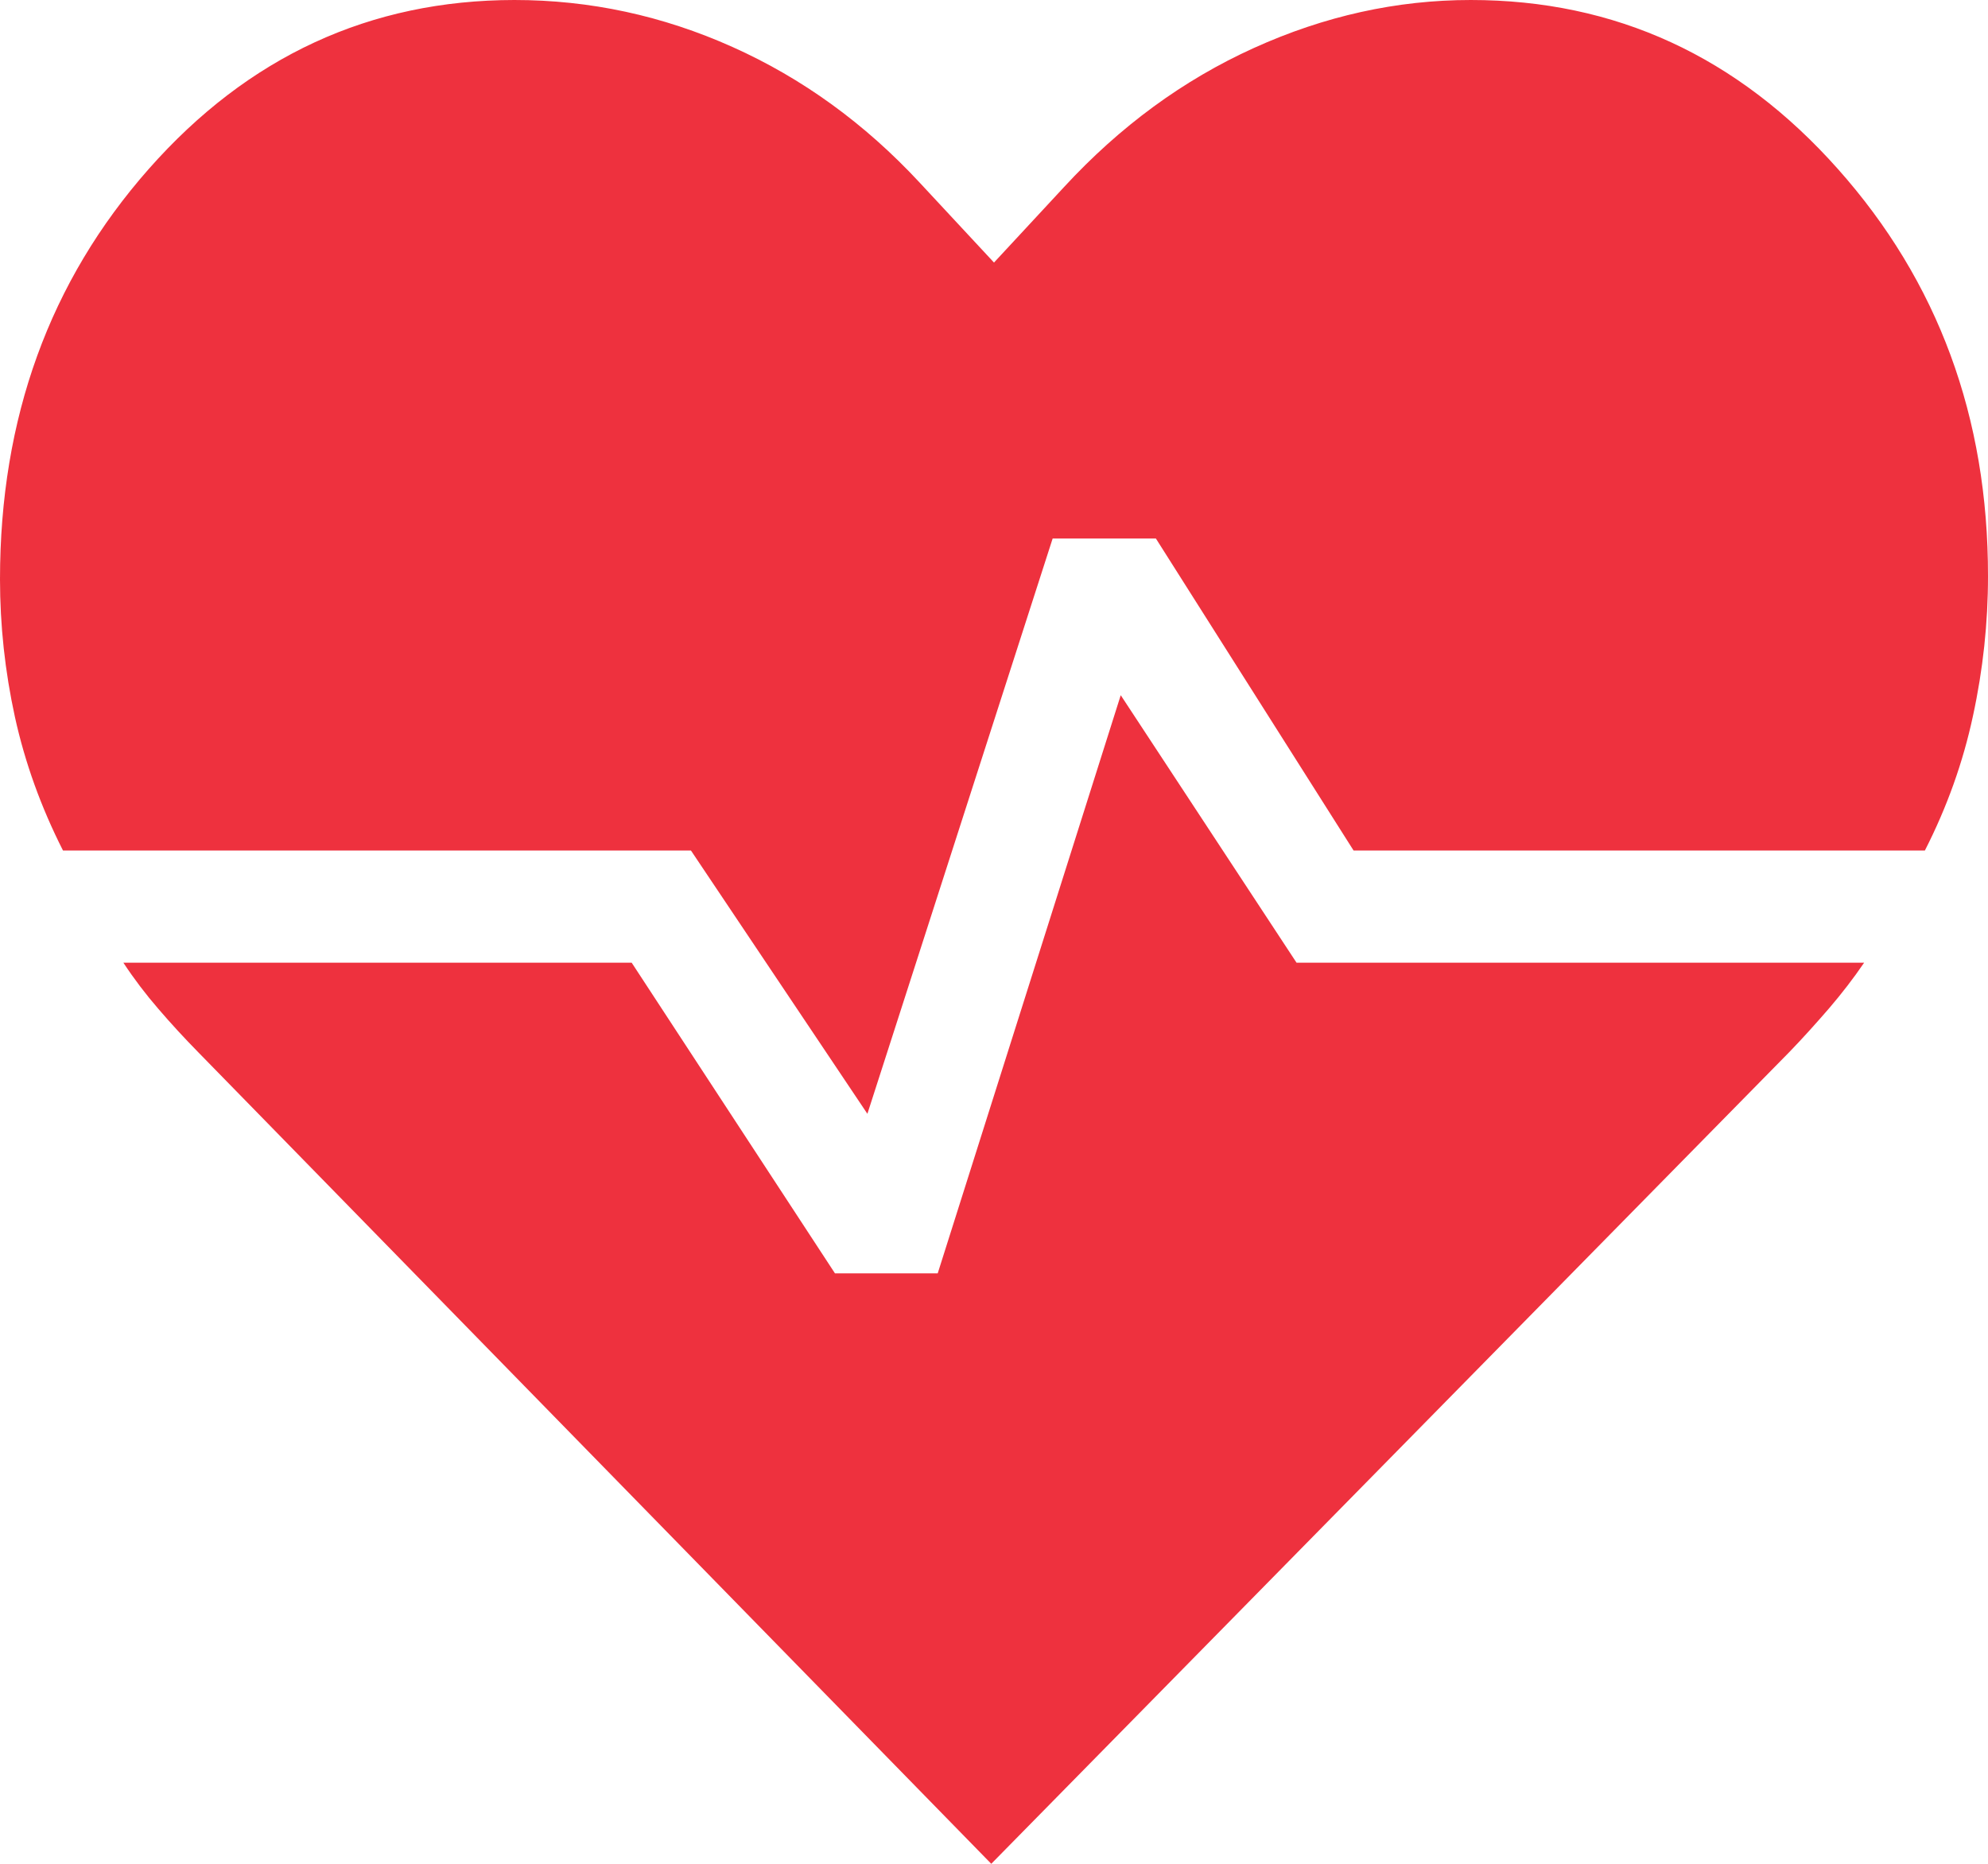 <svg width="16" height="15" viewBox="0 0 16 15" fill="none" xmlns="http://www.w3.org/2000/svg">
<path d="M11.837 0C13 0 13.985 0.453 14.791 1.359C15.598 2.265 16.001 3.358 16 4.638C16 5.014 15.96 5.388 15.879 5.762C15.799 6.135 15.67 6.496 15.492 6.845H10.894L9.303 4.334H8.472L6.981 8.964L5.561 6.845H0.507C0.33 6.496 0.201 6.138 0.12 5.77C0.04 5.403 0 5.033 0 4.662C0 3.365 0.399 2.264 1.198 1.359C1.997 0.454 2.978 0.001 4.14 0C4.748 0 5.333 0.126 5.895 0.378C6.456 0.629 6.959 0.993 7.402 1.47L8 2.113L8.564 1.505C9.015 1.016 9.524 0.643 10.092 0.386C10.659 0.129 11.241 0 11.837 0ZM7.978 15L1.596 8.469C1.485 8.356 1.378 8.24 1.275 8.12C1.172 8.001 1.078 7.877 0.993 7.748H5.084L6.72 10.248H7.547L9.02 5.595L10.435 7.748H15.003C14.917 7.874 14.823 7.996 14.721 8.115C14.618 8.234 14.513 8.351 14.404 8.464L7.978 15Z" fill="#EE313E"/>
</svg>
